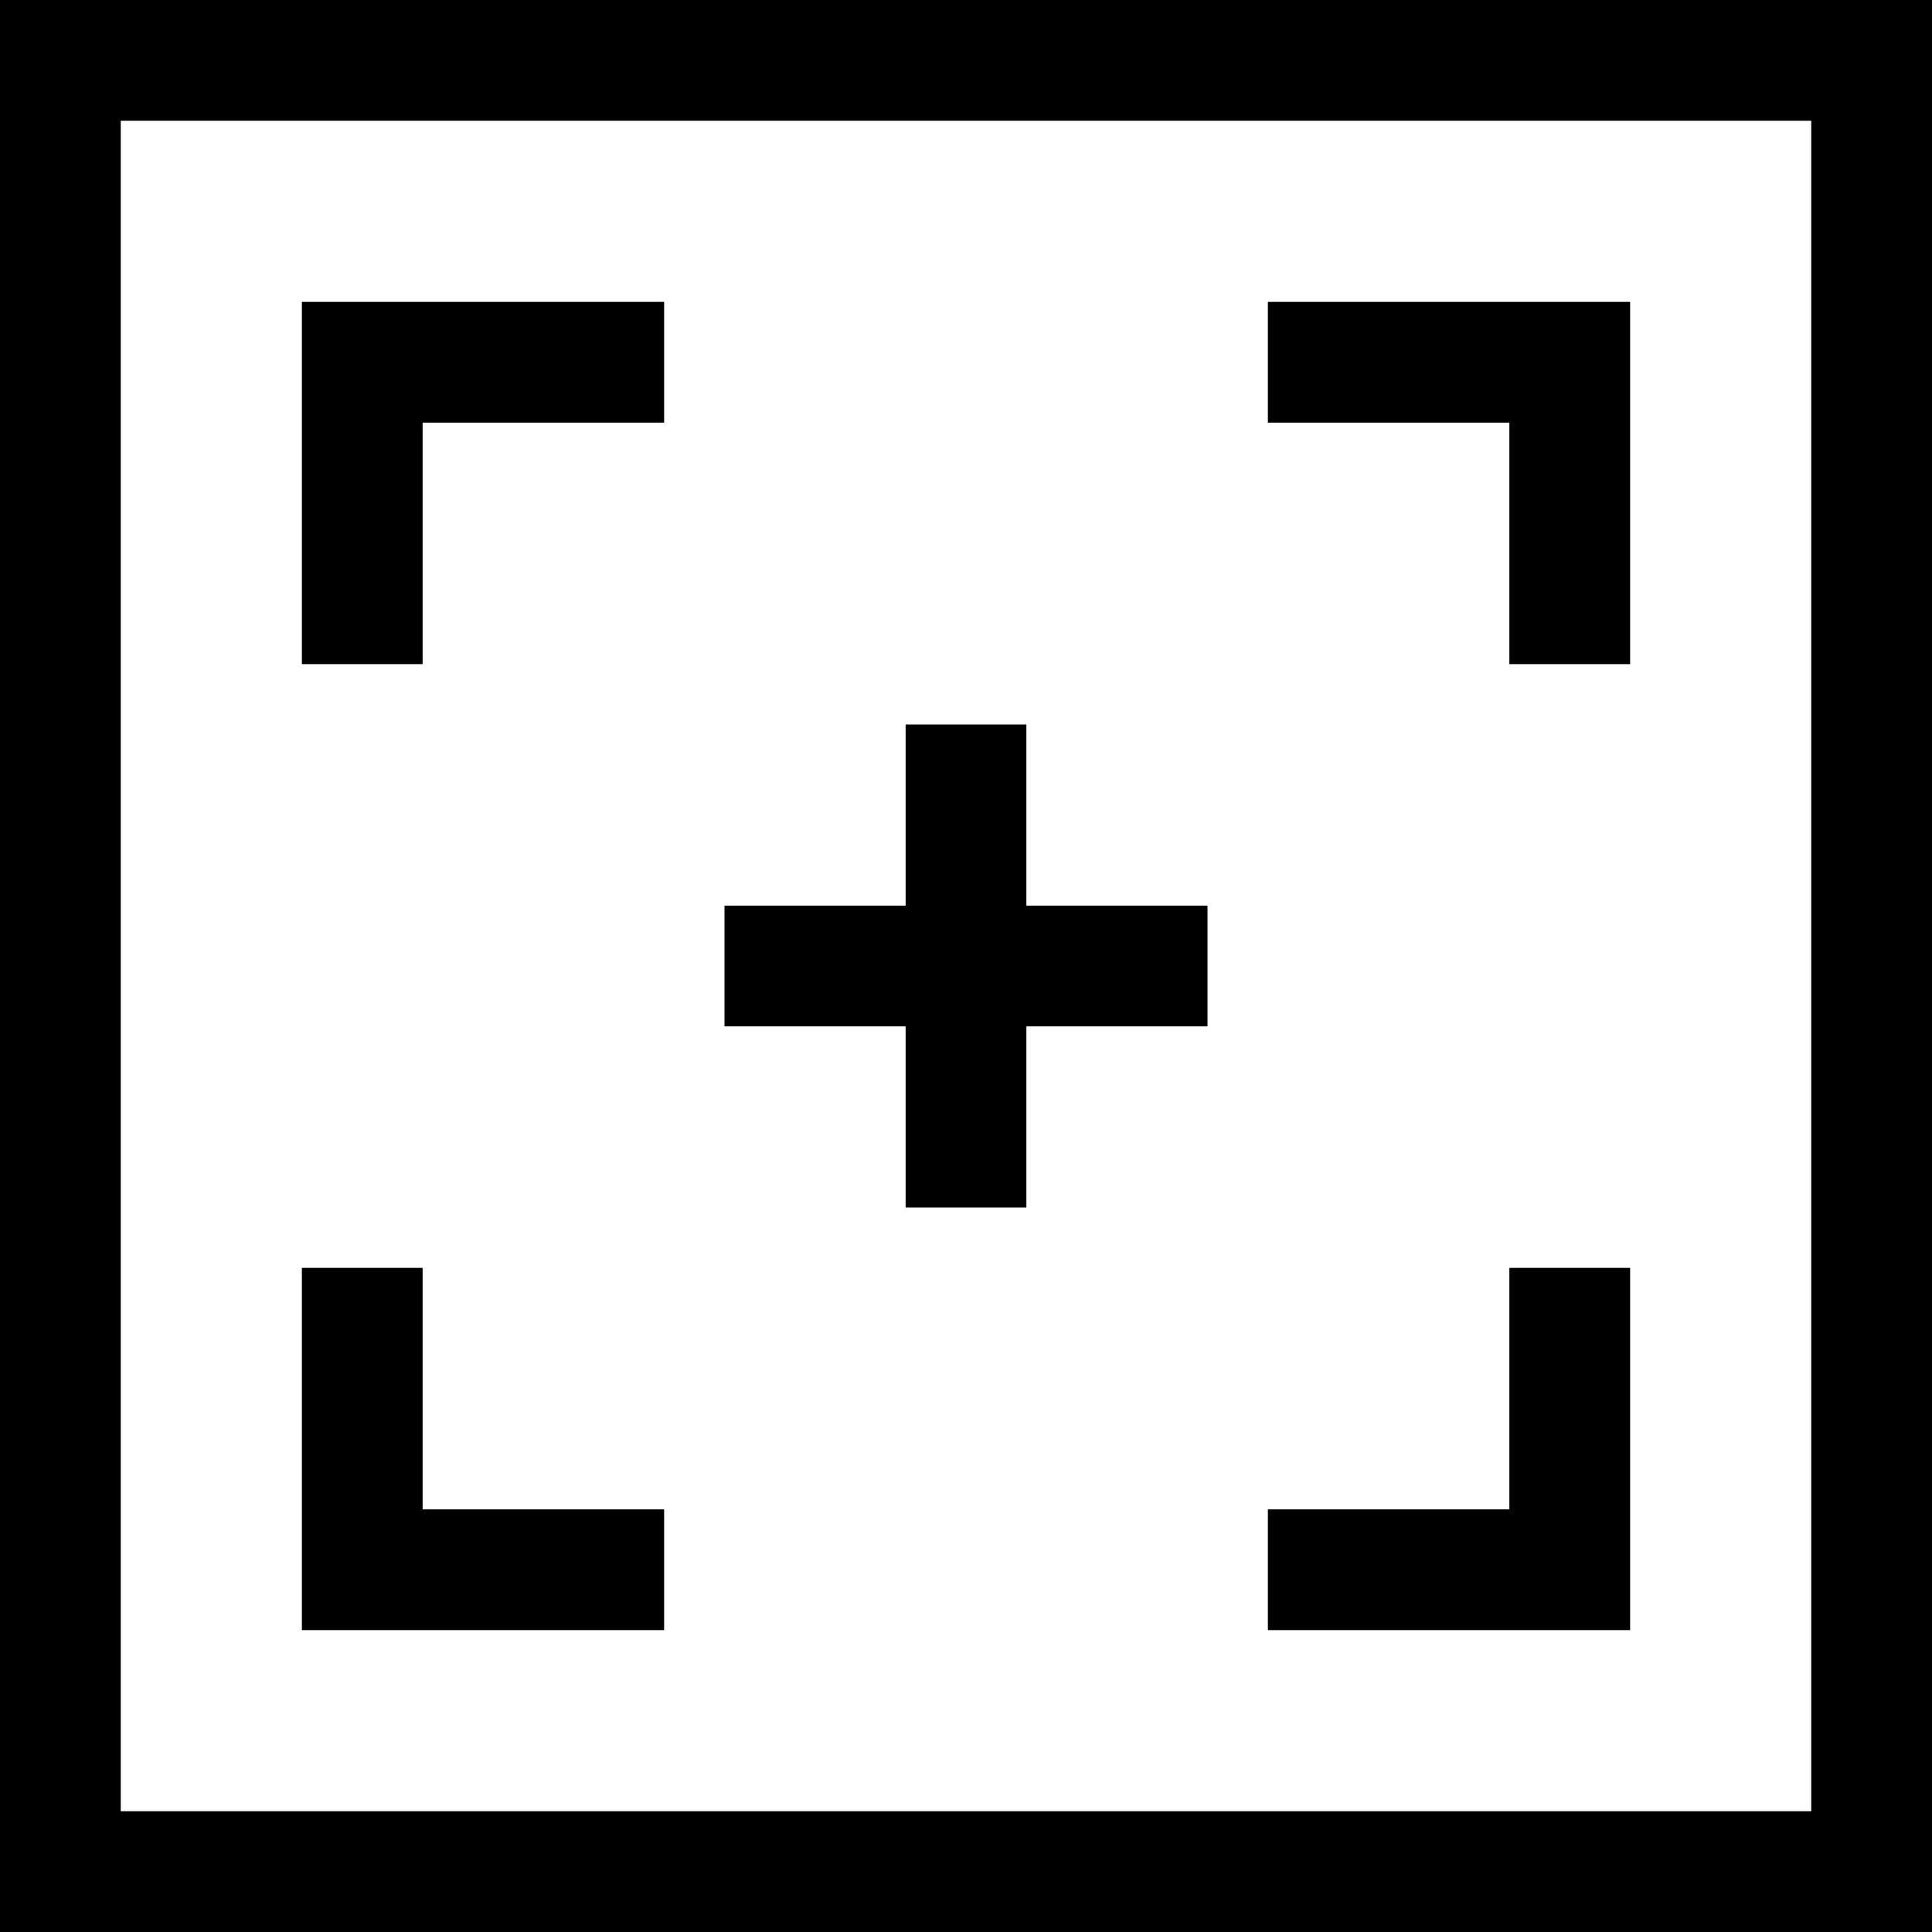 <?xml version="1.0" encoding="iso-8859-1"?>
<!-- Uploaded to: SVG Repo, www.svgrepo.com, Generator: SVG Repo Mixer Tools -->
<svg fill="#000000" height="800px" width="800px" version="1.1" id="Layer_1" xmlns="http://www.w3.org/2000/svg" xmlns:xlink="http://www.w3.org/1999/xlink" 
	 viewBox="0 0 320 320" xml:space="preserve">
<g id="XMLID_138_">
	<g>
		<g>
			<path d="M0,0v320h320V0H0z M300,300H20V20h280V300z"/>
			<polygon points="70,70 110,70 110,50 50,50 50,110 70,110 			"/>
			<polygon points="250,110 270,110 270,50 210,50 210,70 250,70 			"/>
			<polygon points="270,210 250,210 250,250 210,250 210,270 270,270 			"/>
			<polygon points="110,250 70,250 70,210 50,210 50,270 110,270 			"/>
			<polygon points="150,200 170,200 170,170 200,170 200,150 170,150 170,120 150,120 150,150 120,150 120,170 150,170 			"/>
		</g>
	</g>
</g>
</svg>
